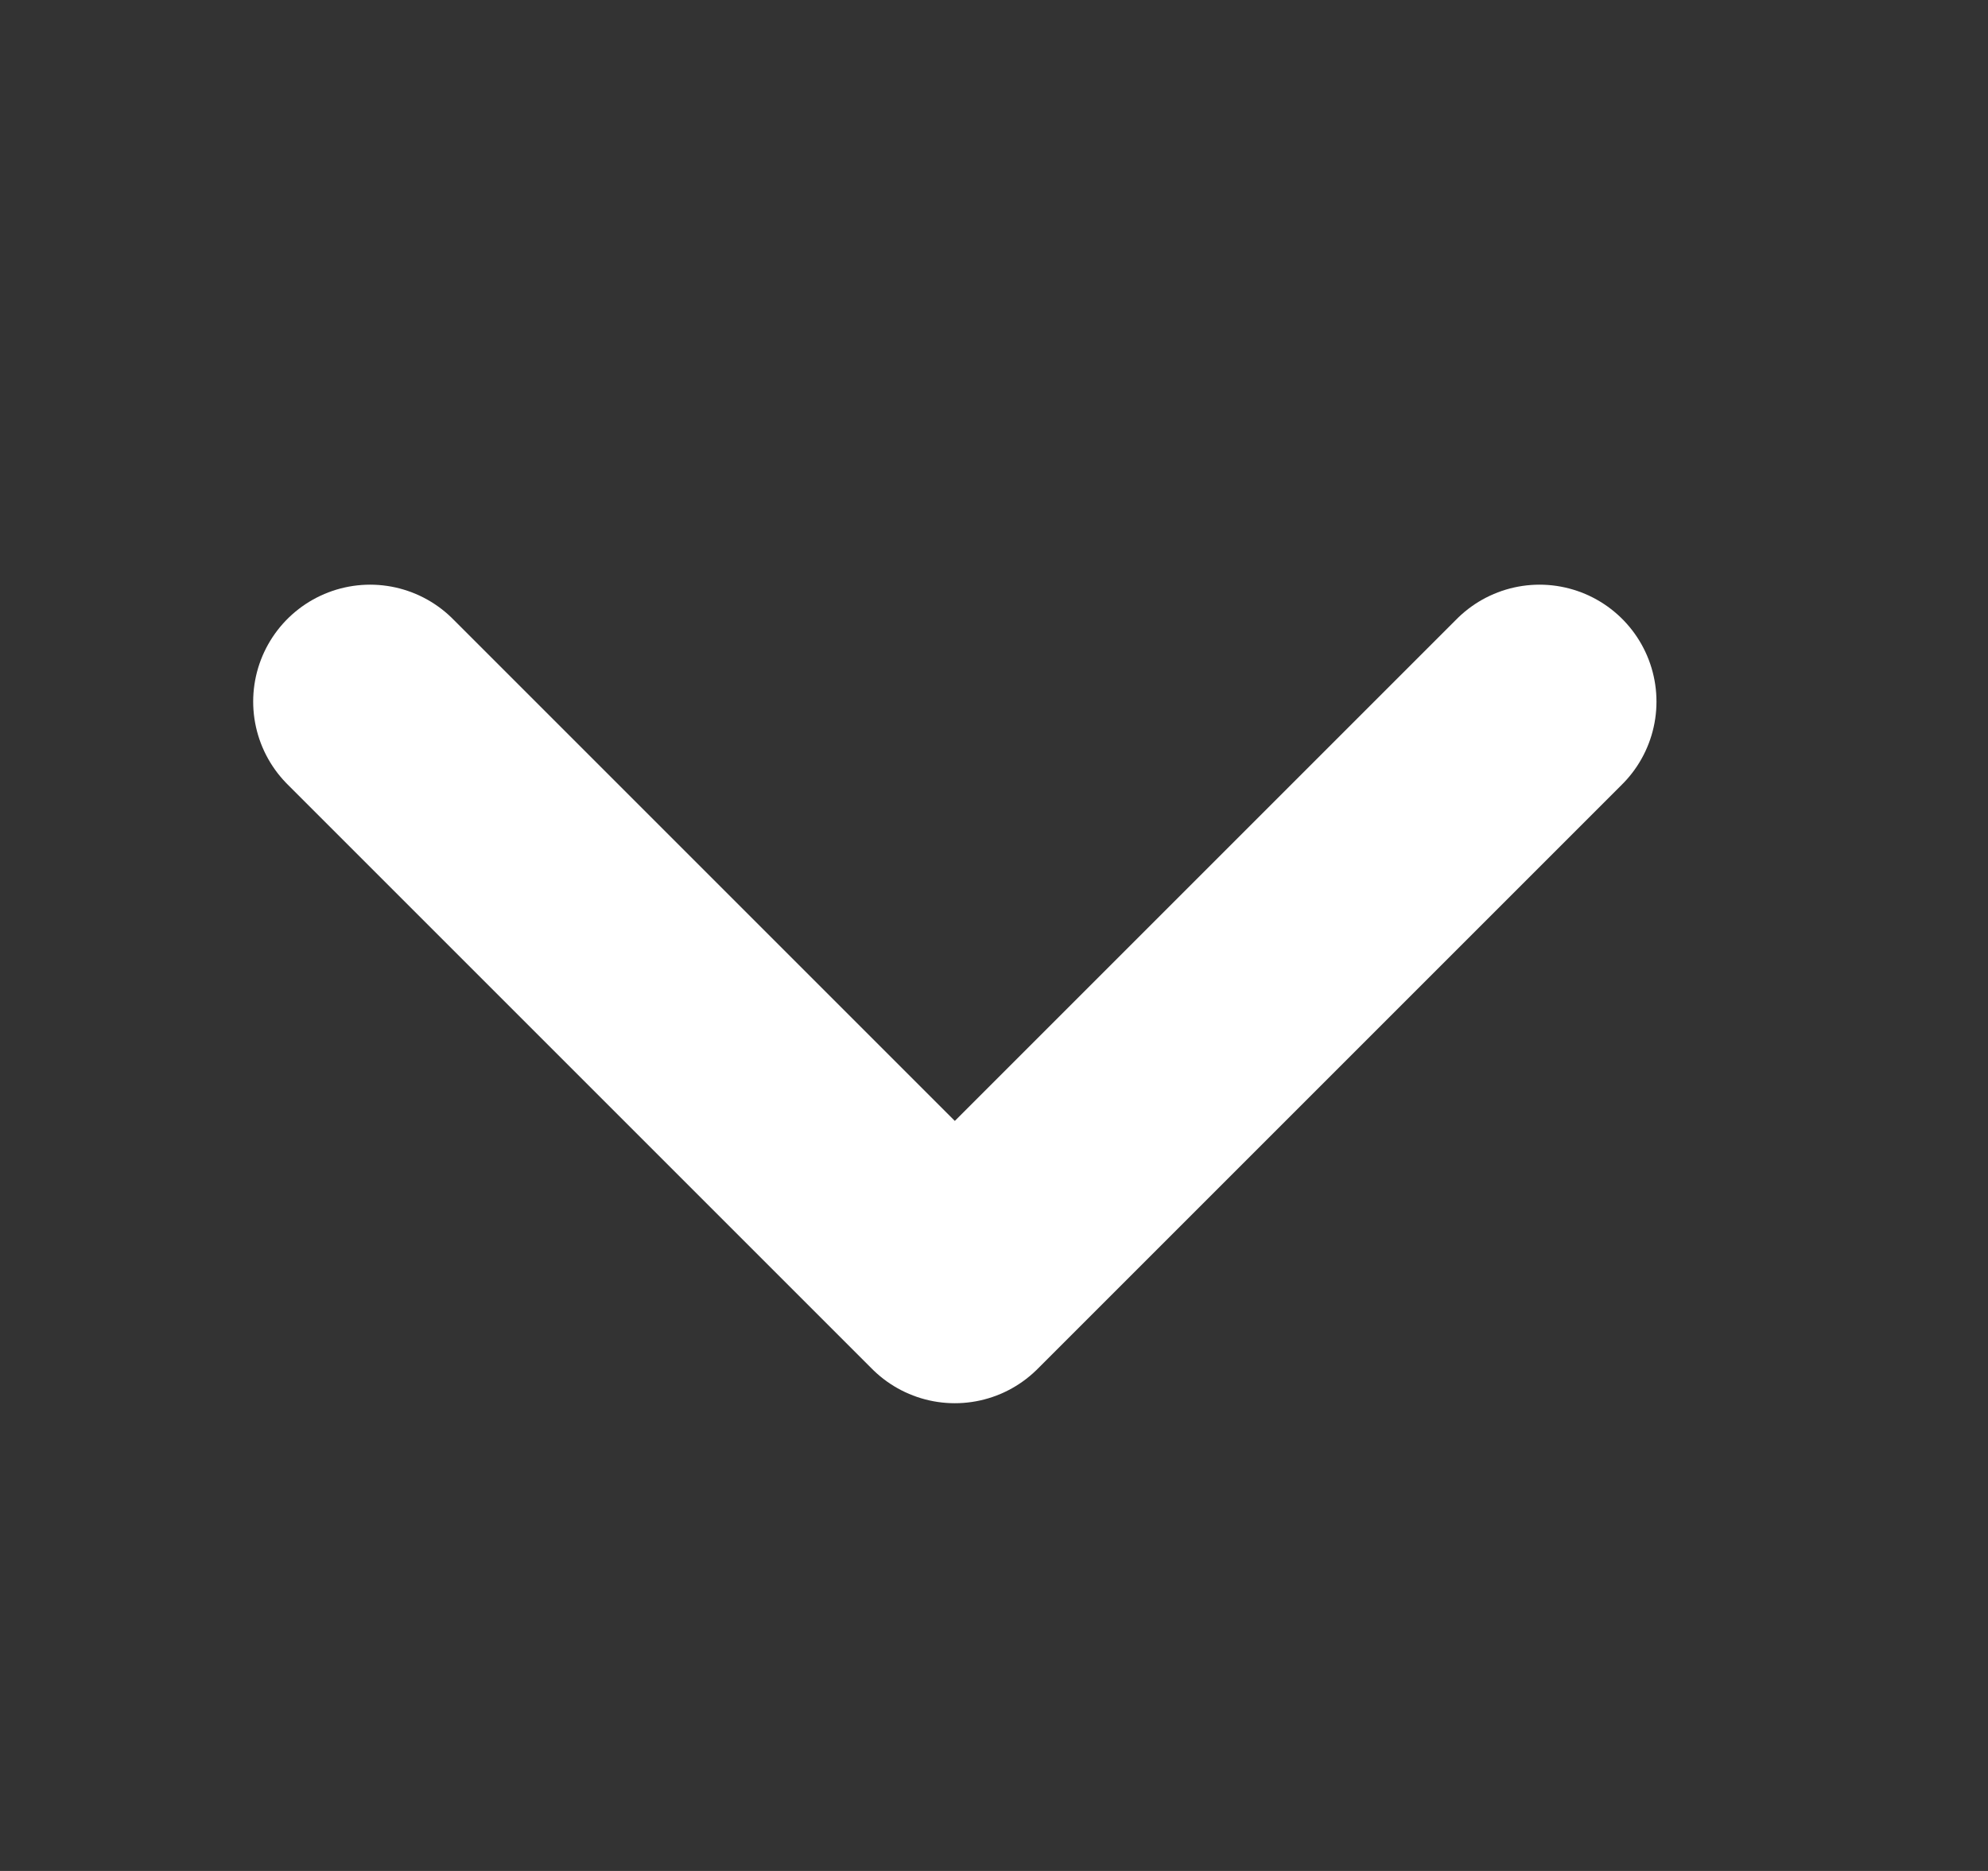 <svg width="17" height="16" viewBox="0 0 17 16" fill="none" xmlns="http://www.w3.org/2000/svg">
<rect x="0" y="0" width="17" height="16" fill="#333333" stroke="none"/>
<path d="M13.165 6L8.165 11L3.165 6" stroke="white" stroke-width="2" stroke-linecap="round" stroke-linejoin="round"/>
</svg>
